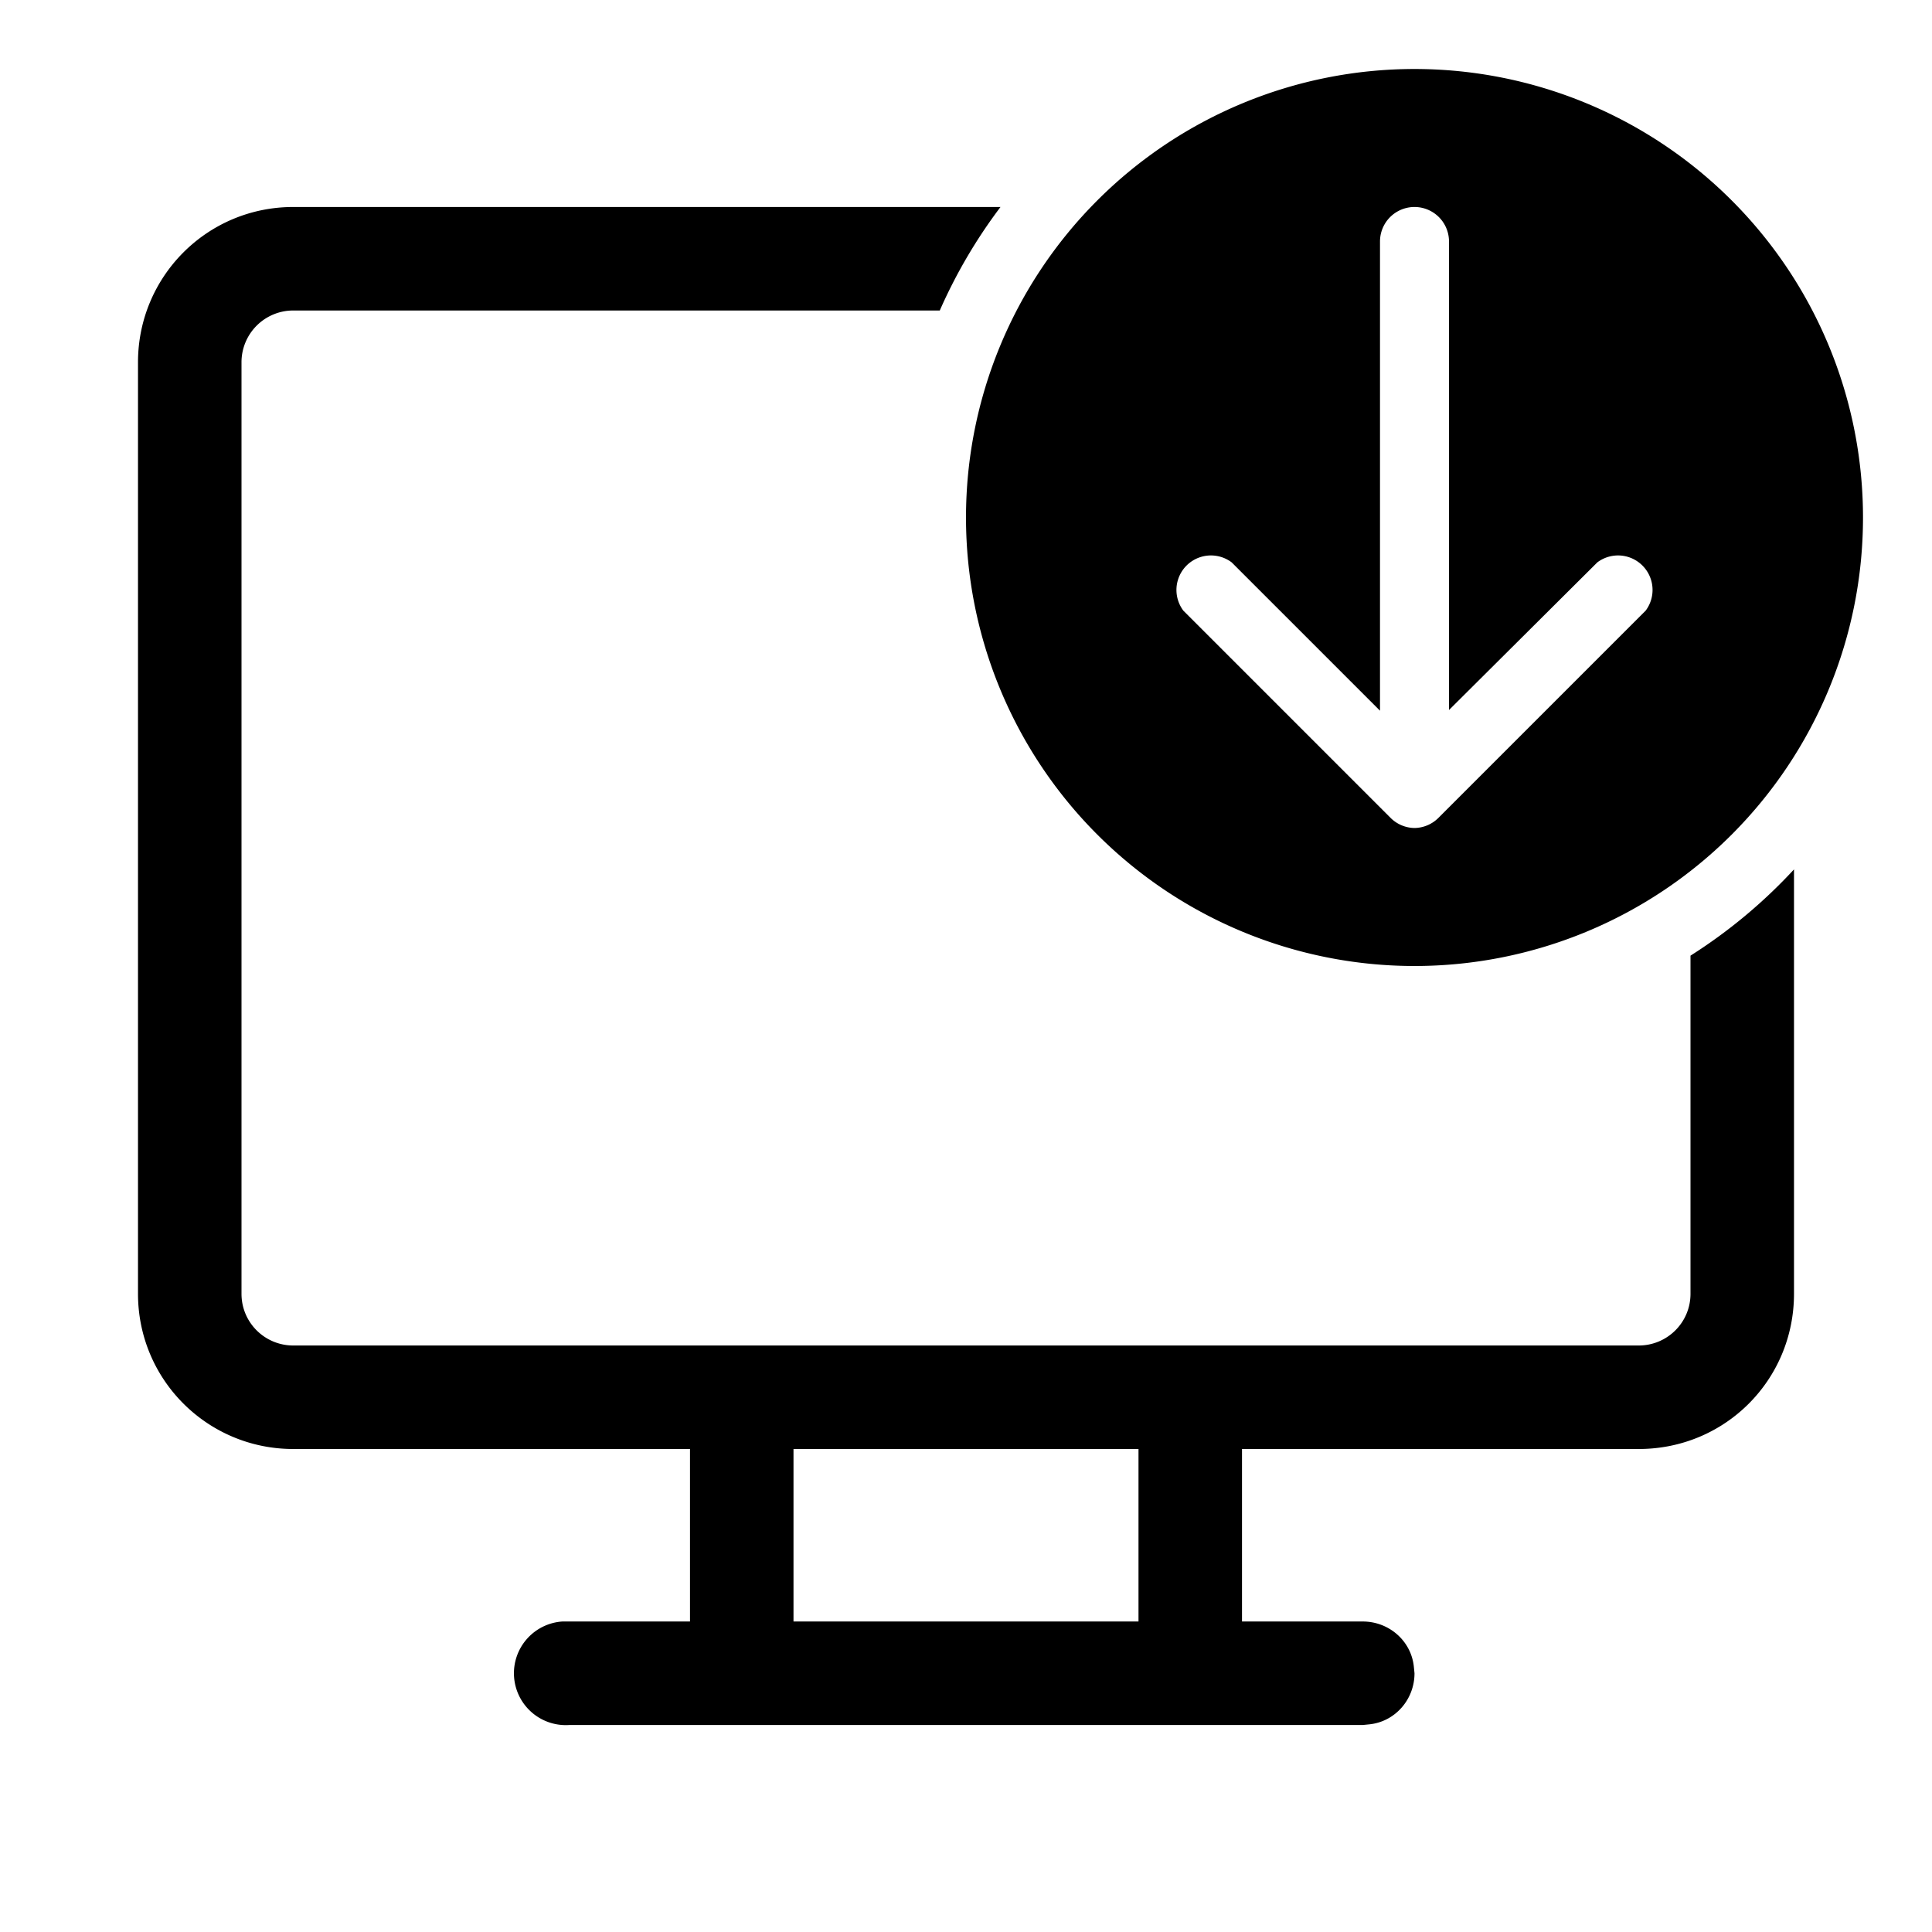 <svg width="28" height="28" viewBox="0 0 28 28" xmlns="http://www.w3.org/2000/svg"><path d="M27 7.5a6.5 6.5 0 1 1-13 0 6.5 6.5 0 0 1 13 0Zm-6-4a.5.5 0 0 0-1 0v6.8l-2.15-2.15a.5.5 0 0 0-.7.7l3 3a.5.5 0 0 0 .35.15.5.5 0 0 0 .35-.15l3-3a.5.5 0 0 0-.7-.7L21 10.29V3.5Zm3.5 15.25v-4.9A7.54 7.54 0 0 0 26 12.6v6.15C26 20 25 21 23.75 21H18v2.5h1.75c.38 0 .7.28.74.65l.01.1c0 .38-.28.7-.65.74l-.1.01H8.25a.75.75 0 0 1-.1-1.5H10V21H4.25C3.01 21 2 20 2 18.75V5.25C2 4.01 3 3 4.25 3H14.5a7.5 7.5 0 0 0-.88 1.5H4.25a.75.75 0 0 0-.75.75v13.5c0 .42.34.75.75.75h19.5c.41 0 .75-.33.75-.75Zm-8 2.25h-5v2.5h5V21Z"/></svg>